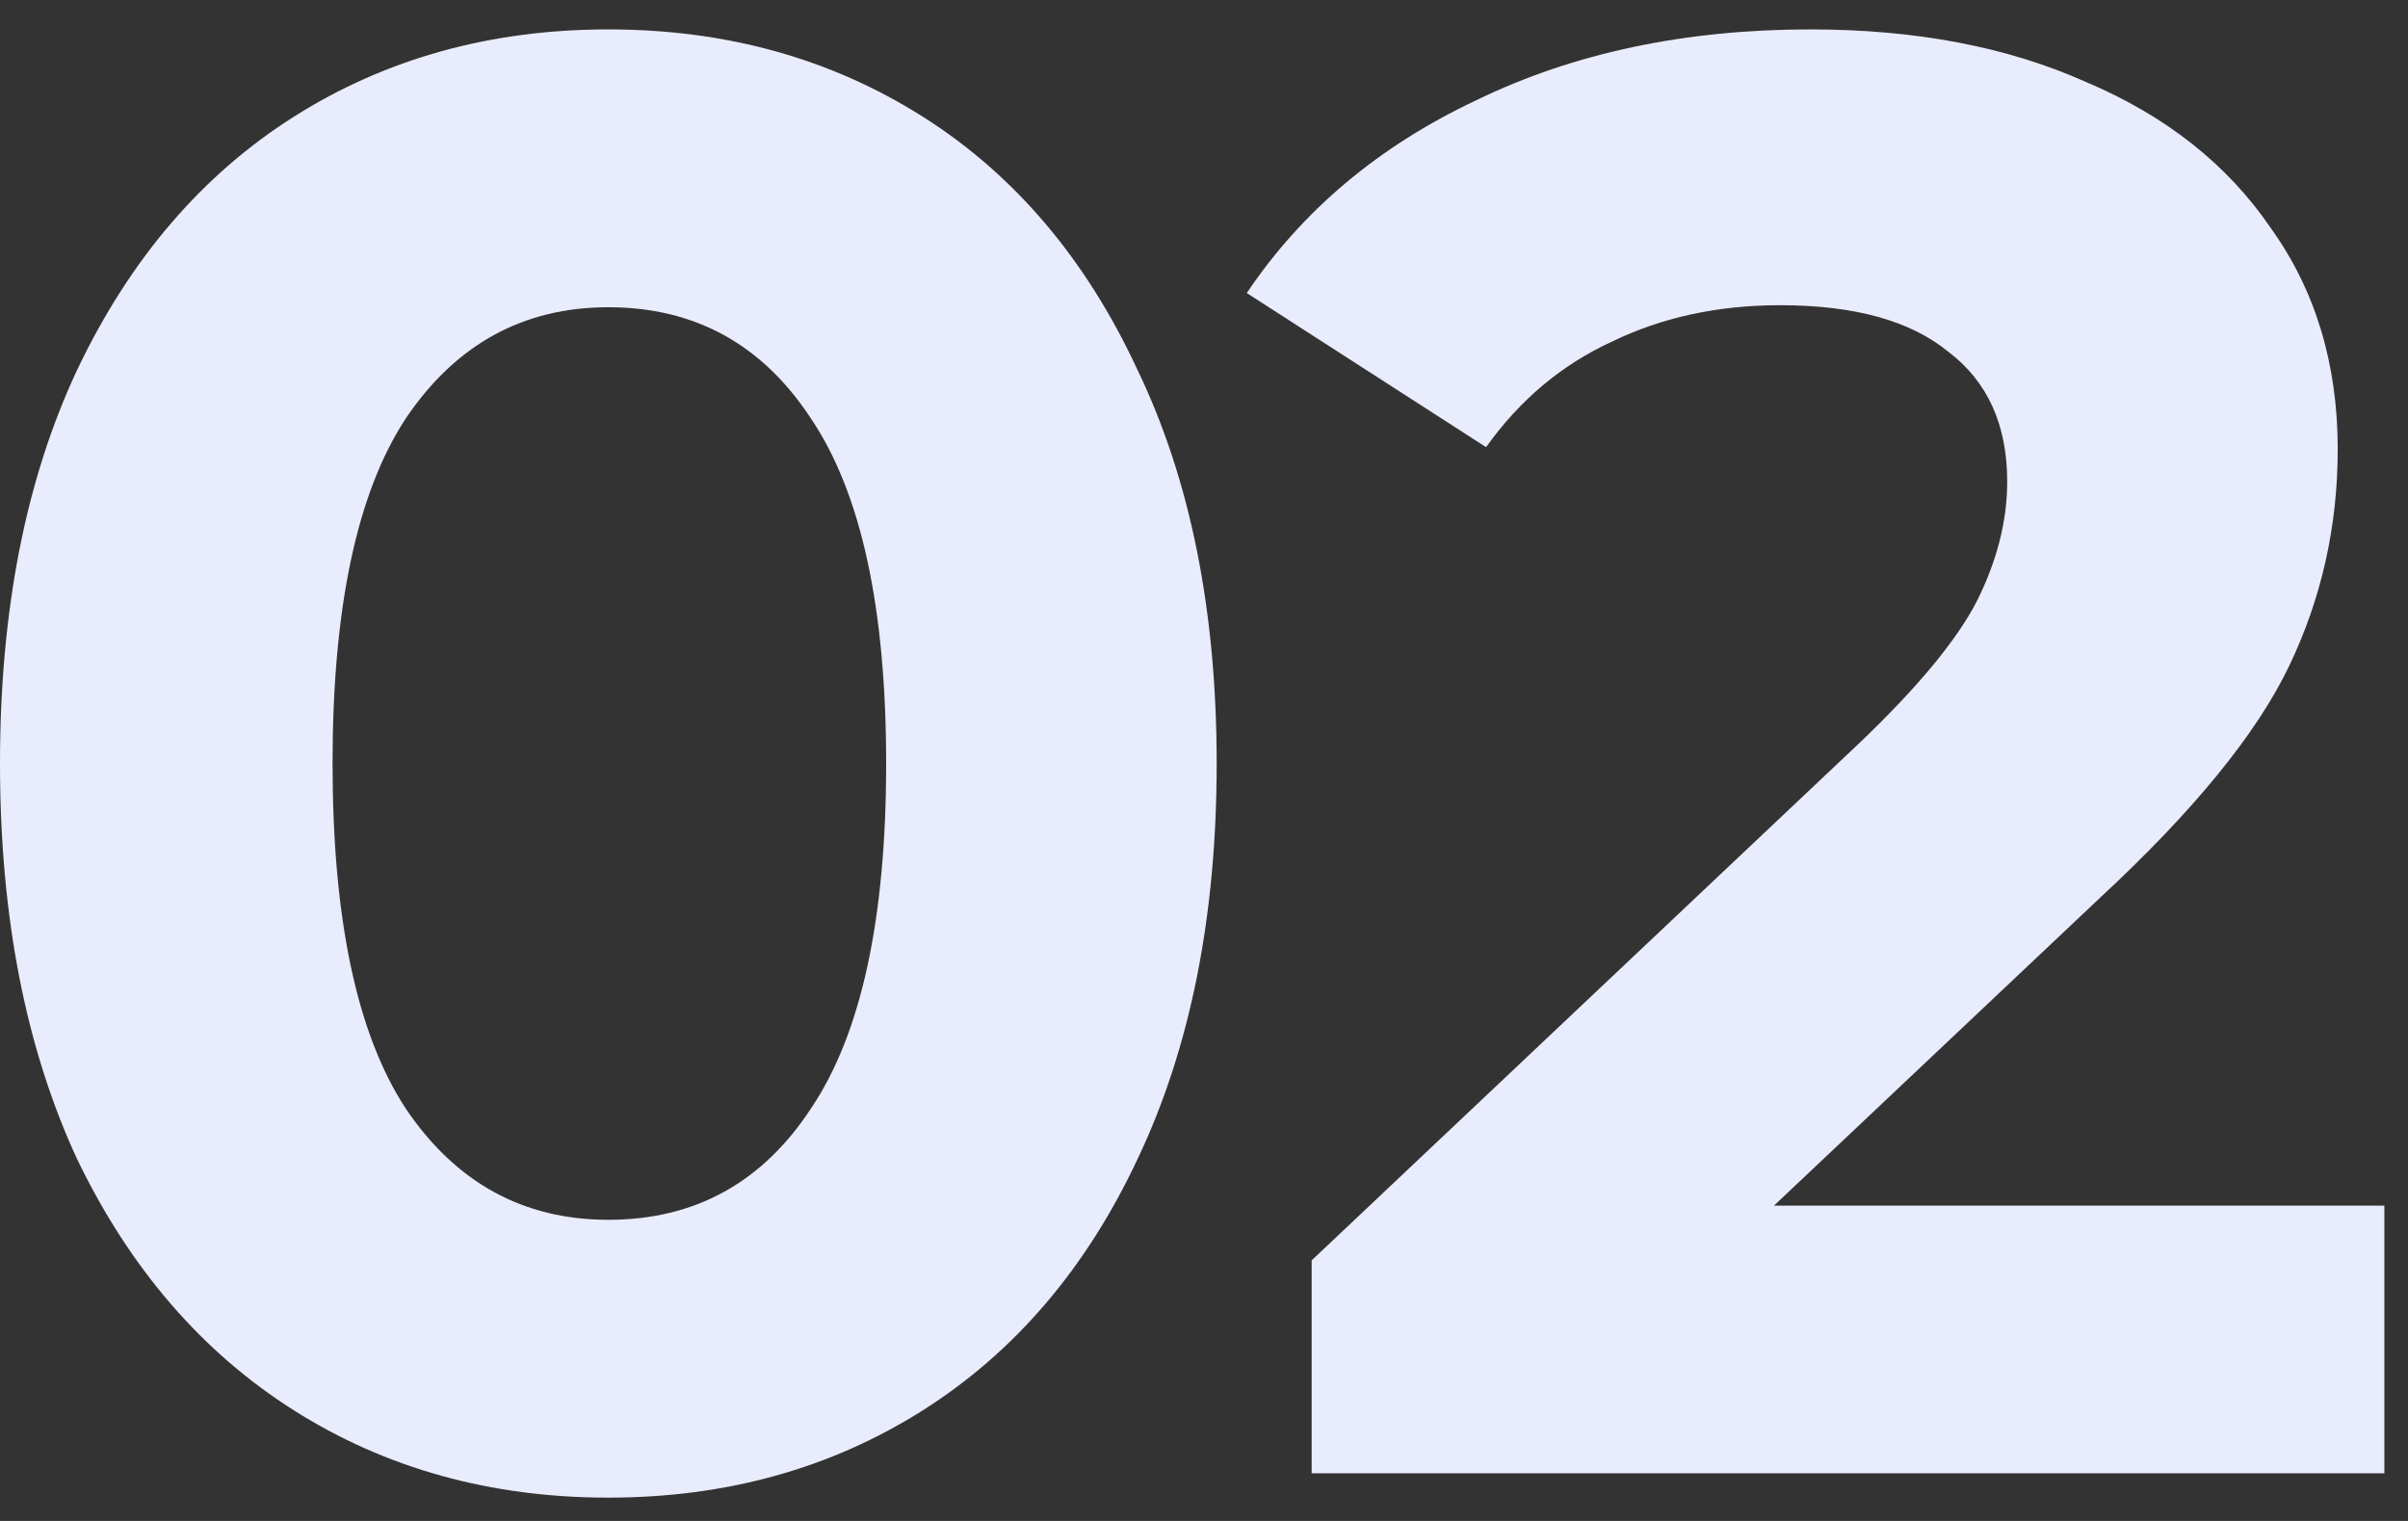 <svg width="76" height="48" viewBox="0 0 76 48" fill="none" xmlns="http://www.w3.org/2000/svg">
  <rect x="0" y="0" width="76" height="48" fill="#333333" stroke="none"/>
  <path
    d="M19.2 47.264C15.488 47.264 12.181 46.346 9.28 44.512C6.379 42.677 4.096 40.032 2.432 36.576C0.811 33.077 0 28.917 0 24.096C0 19.274 0.811 15.136 2.432 11.68C4.096 8.181 6.379 5.514 9.28 3.68C12.181 1.845 15.488 0.928 19.2 0.928C22.912 0.928 26.219 1.845 29.12 3.68C32.021 5.514 34.283 8.181 35.904 11.68C37.568 15.136 38.4 19.274 38.4 24.096C38.4 28.917 37.568 33.077 35.904 36.576C34.283 40.032 32.021 42.677 29.12 44.512C26.219 46.346 22.912 47.264 19.2 47.264ZM19.2 38.496C21.931 38.496 24.064 37.322 25.6 34.976C27.179 32.629 27.968 29.002 27.968 24.096C27.968 19.189 27.179 15.562 25.6 13.216C24.064 10.869 21.931 9.696 19.2 9.696C16.512 9.696 14.379 10.869 12.8 13.216C11.264 15.562 10.496 19.189 10.496 24.096C10.496 29.002 11.264 32.629 12.8 34.976C14.379 37.322 16.512 38.496 19.2 38.496Z"
    fill="#E9ECFC"/>
  <path
    d="M75.254 38.048V46.496H41.398V39.776L58.678 23.456C60.513 21.706 61.751 20.213 62.391 18.976C63.031 17.696 63.35 16.437 63.35 15.2C63.35 13.408 62.732 12.042 61.495 11.104C60.3 10.122 58.529 9.632 56.182 9.632C54.22 9.632 52.449 10.016 50.87 10.784C49.292 11.509 47.969 12.618 46.903 14.112L39.35 9.248C41.1 6.645 43.511 4.618 46.583 3.168C49.654 1.674 53.175 0.928 57.142 0.928C60.471 0.928 63.372 1.482 65.847 2.592C68.364 3.658 70.305 5.194 71.671 7.2C73.079 9.162 73.782 11.488 73.782 14.176C73.782 16.608 73.27 18.89 72.246 21.024C71.222 23.157 69.239 25.589 66.294 28.32L55.99 38.048H75.254Z"
    fill="#E9ECFC"/>
</svg>
